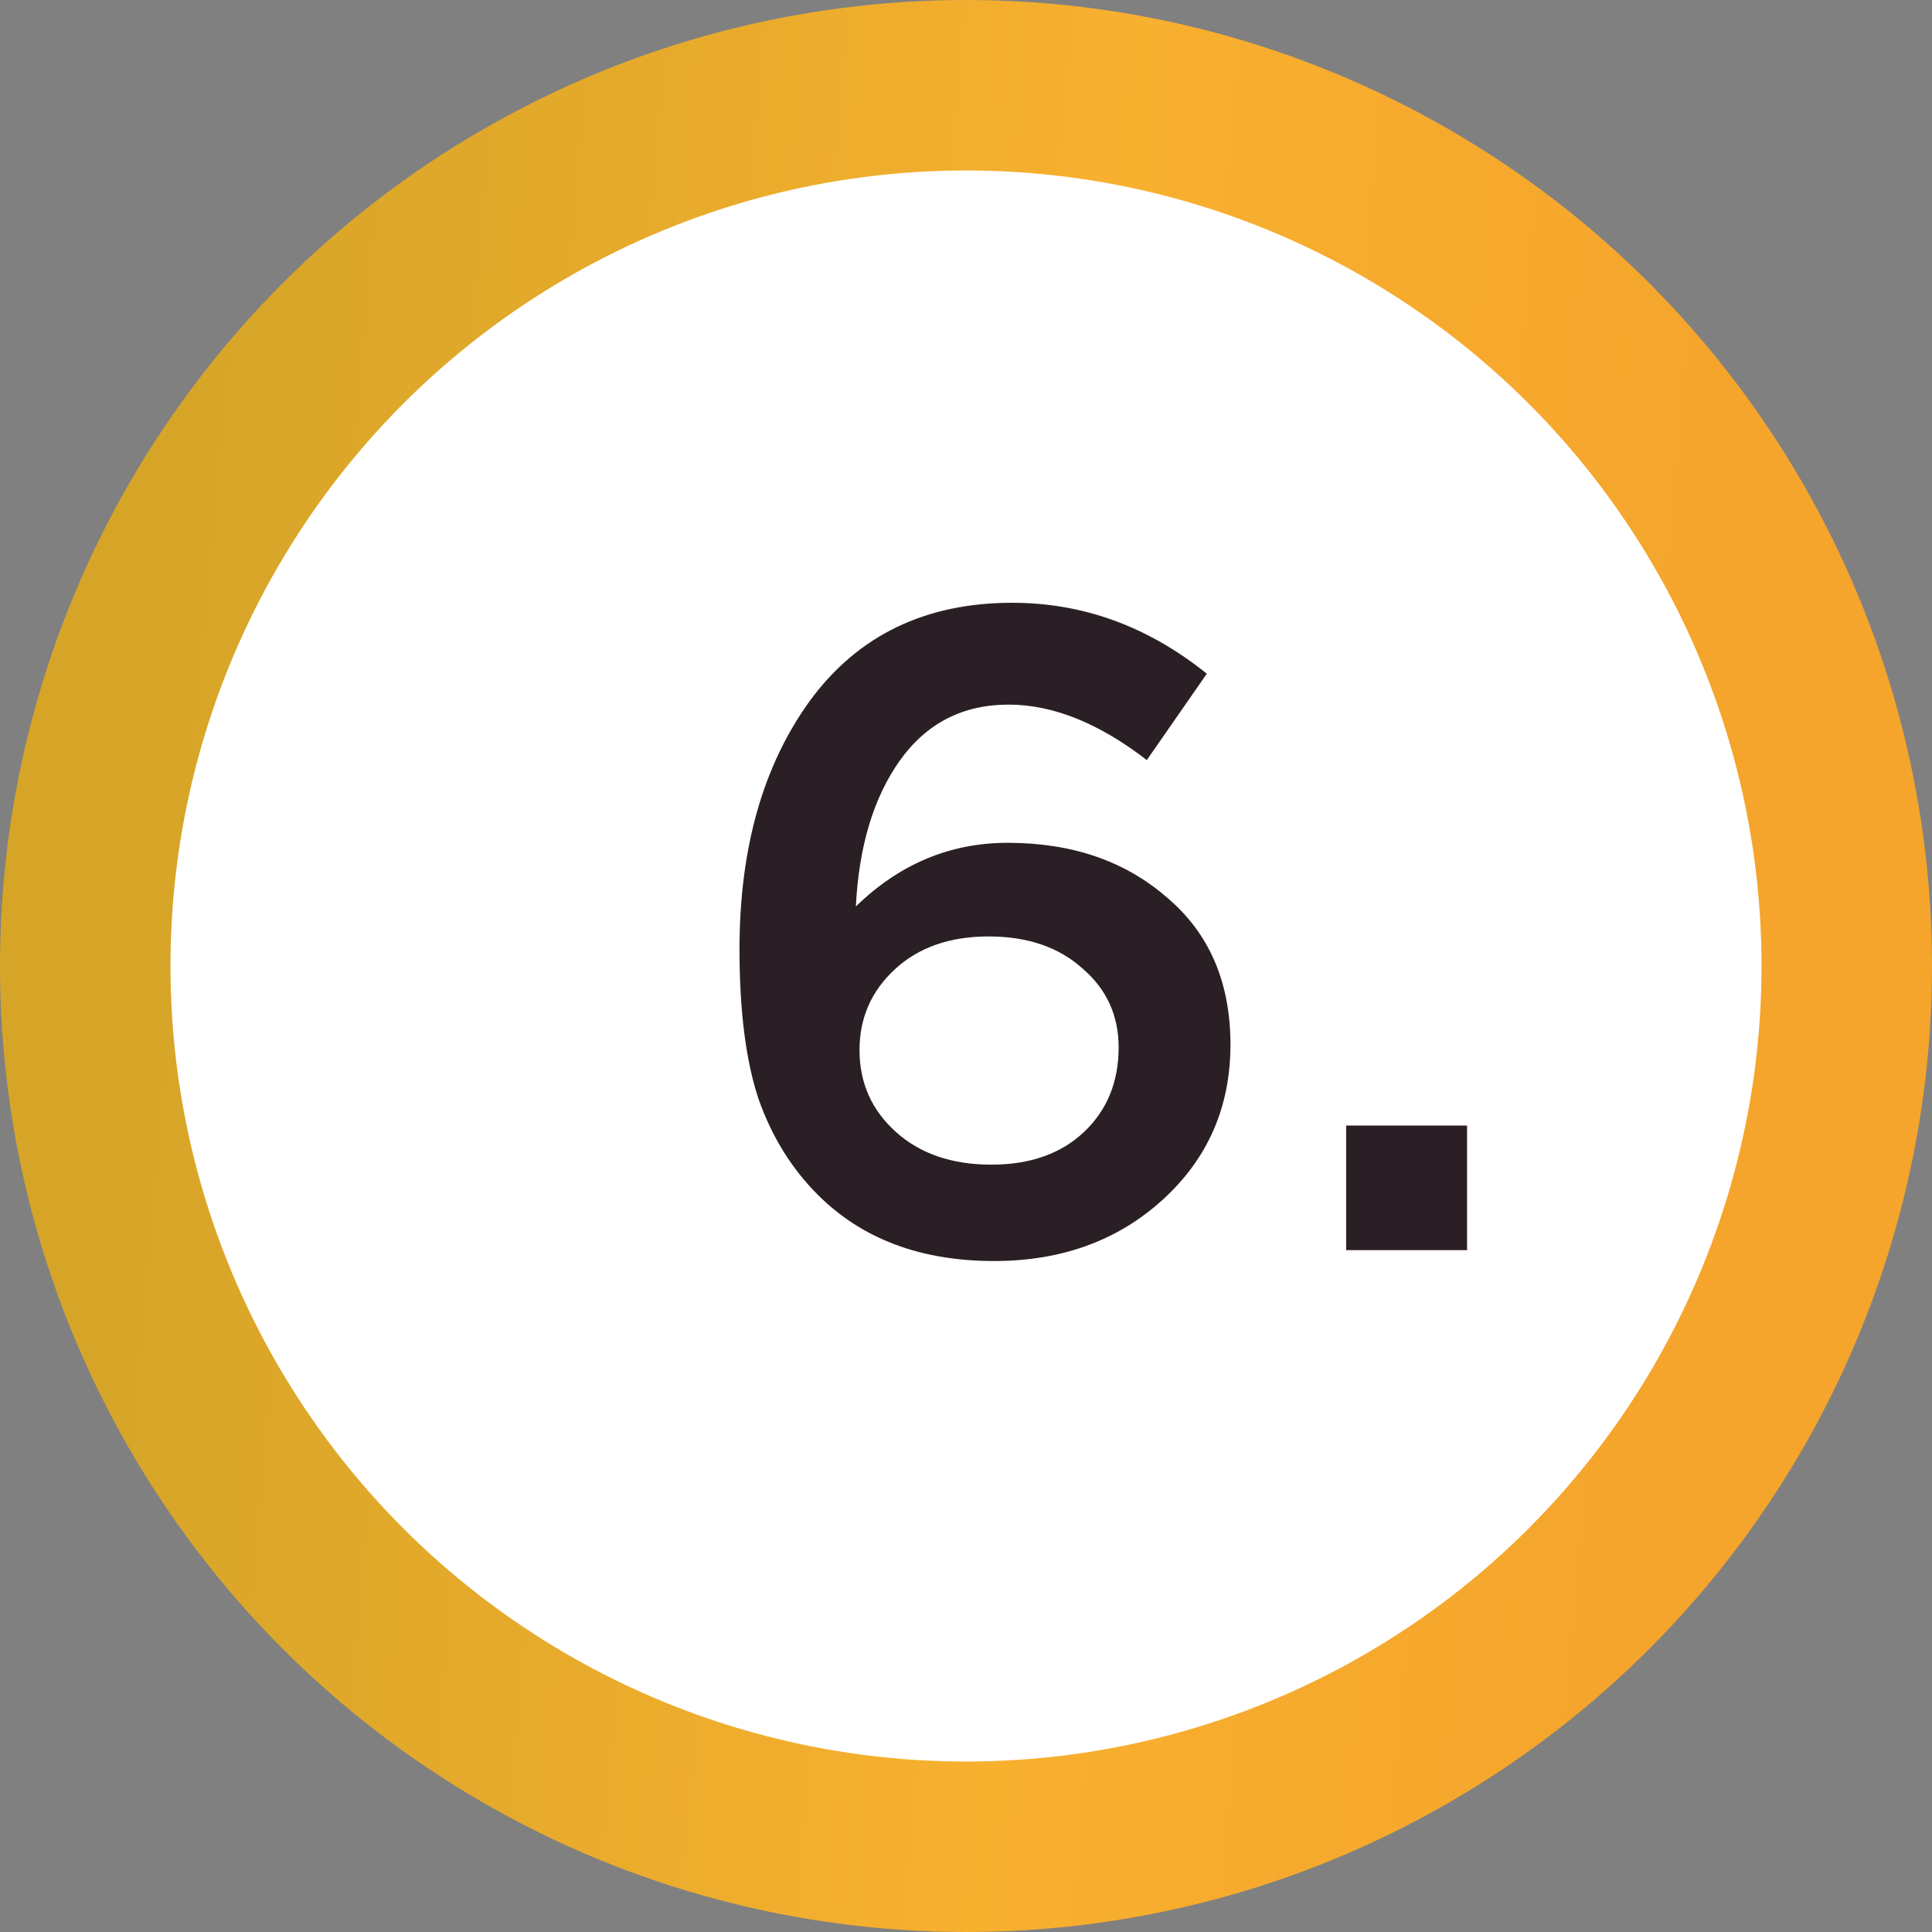 <?xml version="1.0" encoding="UTF-8"?> <svg xmlns="http://www.w3.org/2000/svg" width="34" height="34" viewBox="0 0 34 34" fill="none"><rect x="0" y="0" width="34" height="34" fill="#808080" stroke="none"/> <circle cx="17" cy="17" r="17" fill="url(#paint0_linear)"></circle> <circle cx="17" cy="17" r="14" fill="white"></circle> <path d="M17.494 22.192C16.203 22.192 15.168 21.803 14.39 21.024C13.931 20.565 13.584 20.005 13.35 19.344C13.126 18.672 13.014 17.792 13.014 16.704C13.014 14.923 13.43 13.461 14.262 12.32C15.104 11.179 16.288 10.608 17.814 10.608C19.062 10.608 20.203 11.024 21.238 11.856L20.182 13.376C19.339 12.725 18.528 12.4 17.75 12.4C16.939 12.4 16.299 12.731 15.83 13.392C15.371 14.043 15.115 14.896 15.062 15.952C15.83 15.205 16.72 14.832 17.734 14.832C18.864 14.832 19.798 15.152 20.534 15.792C21.28 16.421 21.654 17.285 21.654 18.384C21.654 19.483 21.254 20.395 20.454 21.12C19.664 21.835 18.678 22.192 17.494 22.192ZM17.446 20.496C18.128 20.496 18.672 20.304 19.078 19.92C19.483 19.536 19.686 19.04 19.686 18.432C19.686 17.867 19.472 17.403 19.046 17.04C18.63 16.667 18.08 16.48 17.398 16.48C16.715 16.48 16.166 16.672 15.75 17.056C15.334 17.44 15.126 17.915 15.126 18.48C15.126 19.056 15.339 19.536 15.766 19.92C16.192 20.304 16.752 20.496 17.446 20.496ZM23.69 22V19.808H25.818V22H23.69Z" fill="#2A1F25"></path> <defs> <linearGradient id="paint0_linear" x1="4.234" y1="-4.25" x2="30.903" y2="-1.88" gradientUnits="userSpaceOnUse"> <stop stop-color="#D6A528"></stop> <stop offset="0.604" stop-color="#F8B02F"></stop> <stop offset="1" stop-color="#F5A52C"></stop> </linearGradient> </defs> </svg> 